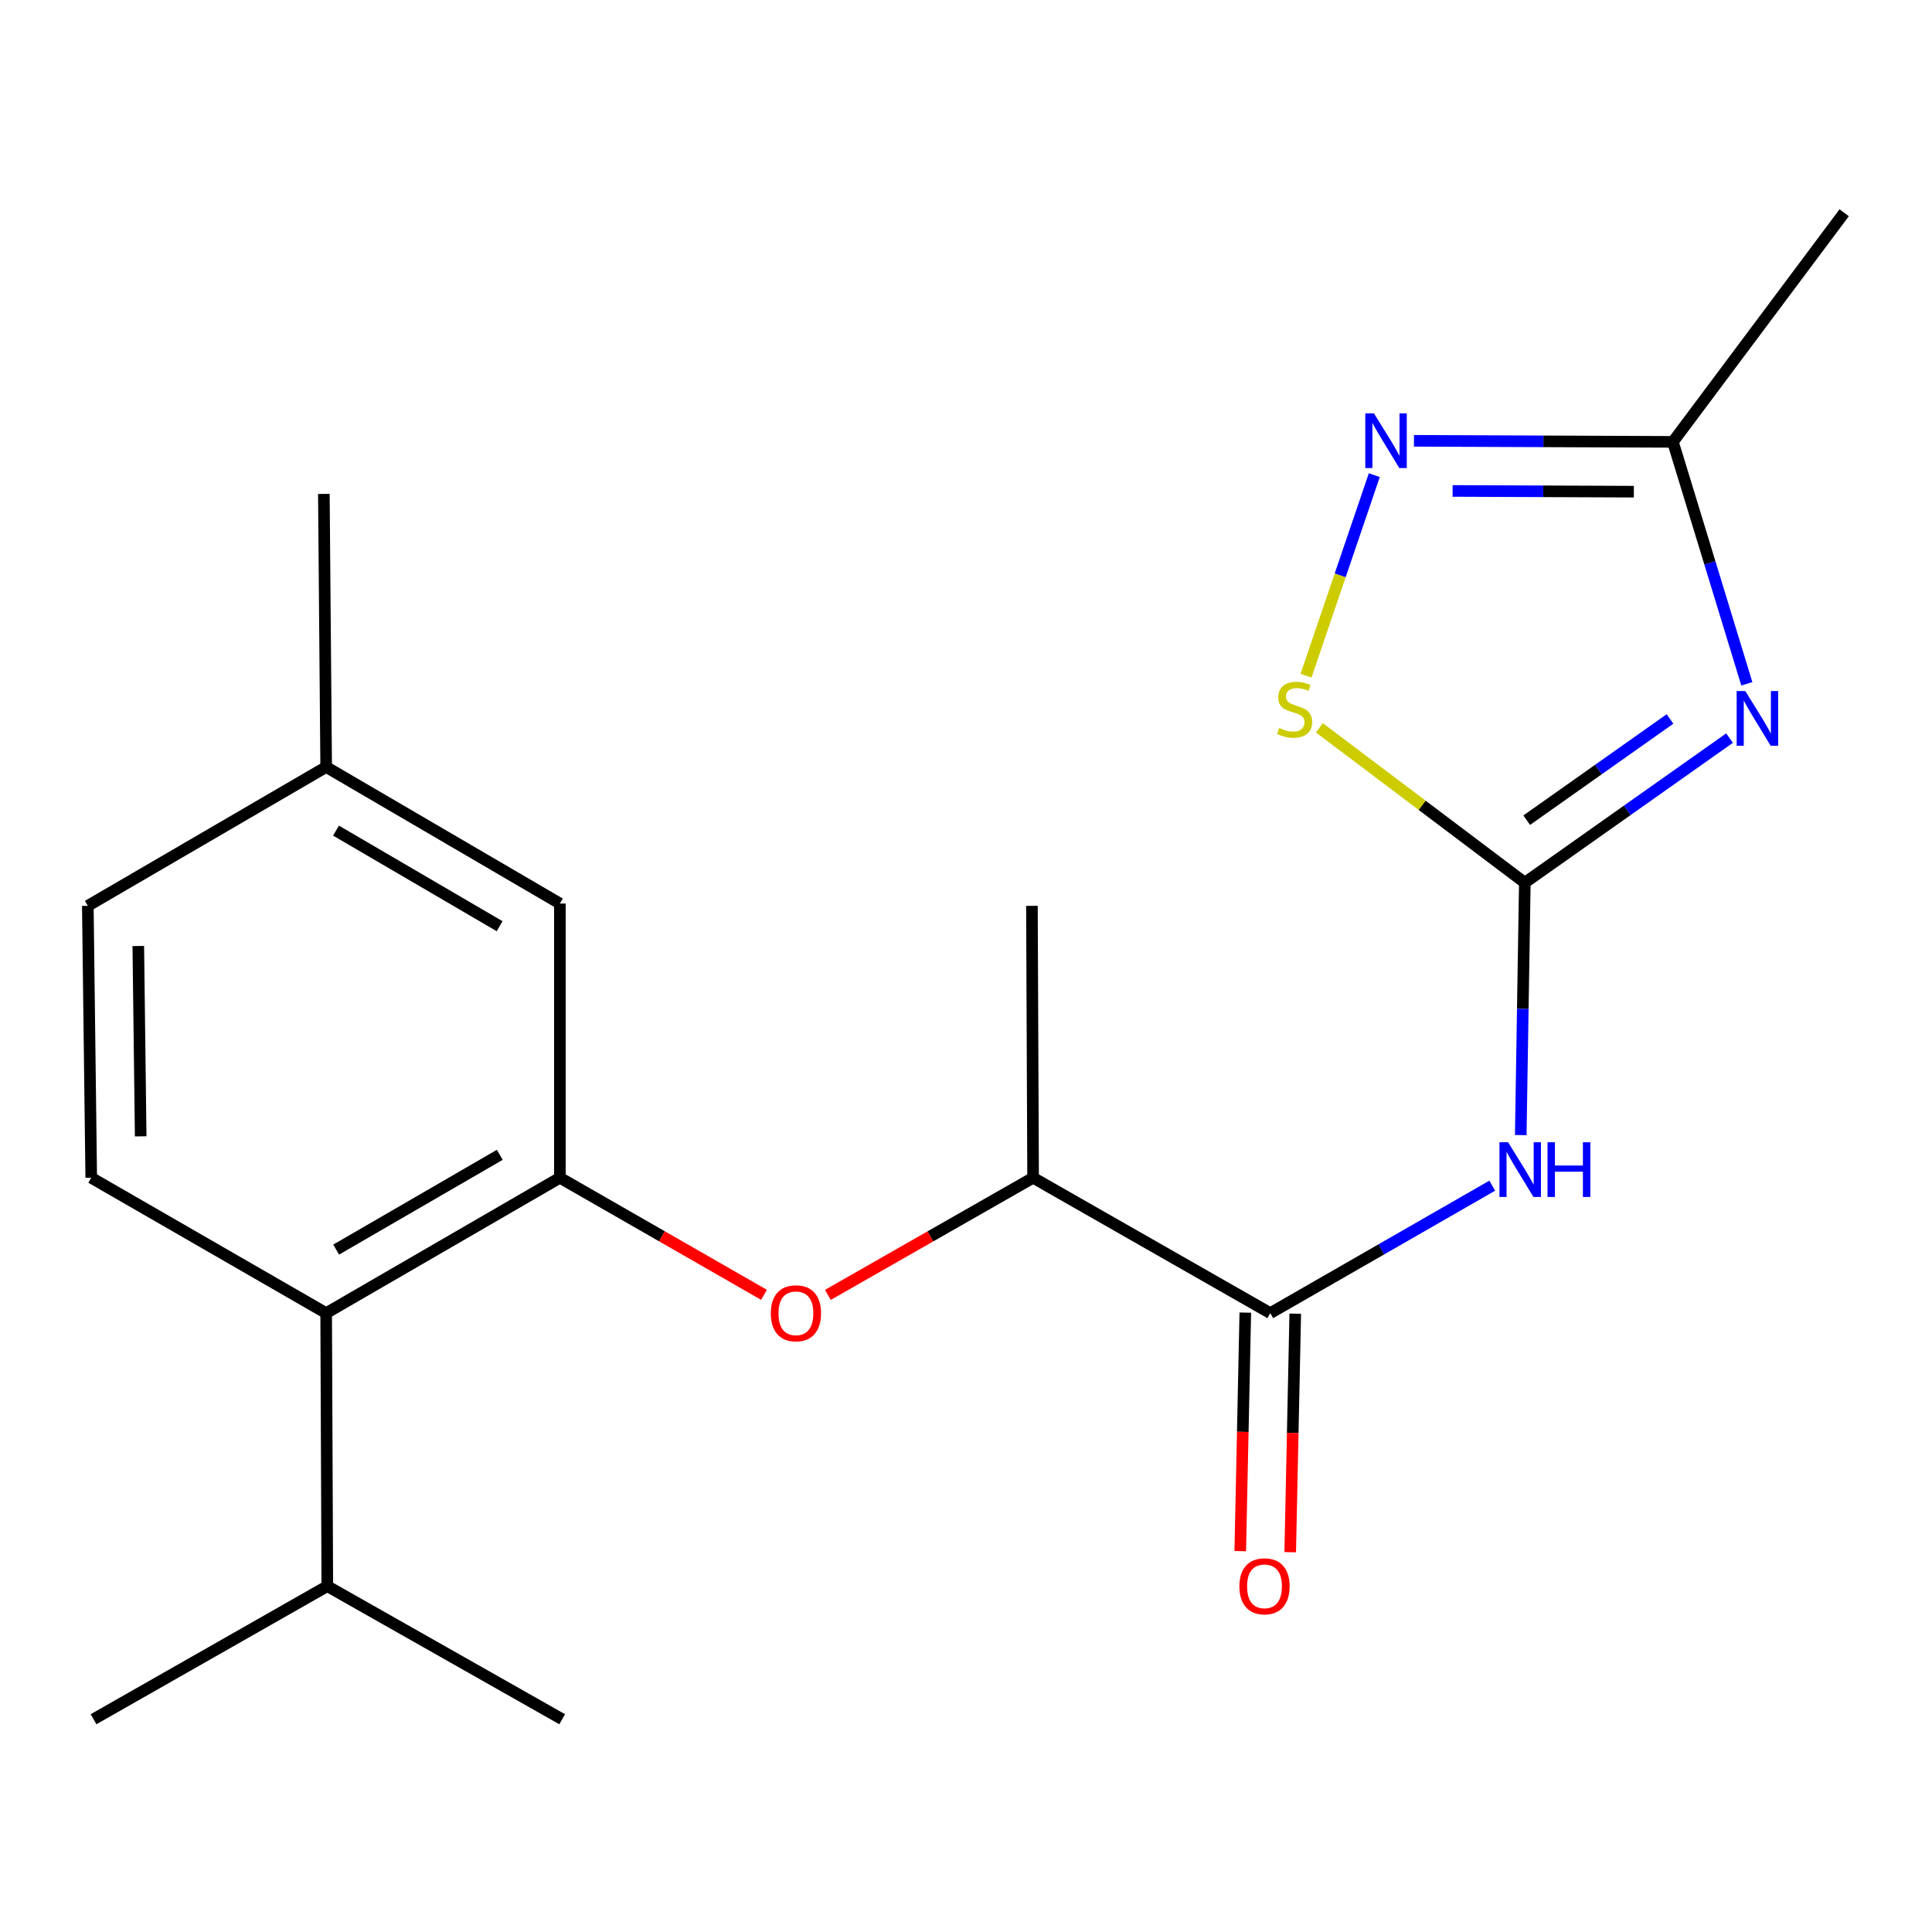 <?xml version='1.0' encoding='iso-8859-1'?>
<svg version='1.1' baseProfile='full'
              xmlns='http://www.w3.org/2000/svg'
                      xmlns:rdkit='http://www.rdkit.org/xml'
                      xmlns:xlink='http://www.w3.org/1999/xlink'
                  xml:space='preserve'
width='1000px' height='1000px' viewBox='0 0 1000 1000'>
<!-- END OF HEADER -->
<rect style='opacity:1.0;fill:#FFFFFF;stroke:none' width='1000' height='1000' x='0' y='0'> </rect>
<path class='bond-0' d='M 895.205,382.037 L 842.228,419.459' style='fill:none;fill-rule:evenodd;stroke:#0000FF;stroke-width:6px;stroke-linecap:butt;stroke-linejoin:miter;stroke-opacity:1' />
<path class='bond-0' d='M 842.228,419.459 L 789.251,456.88' style='fill:none;fill-rule:evenodd;stroke:#000000;stroke-width:6px;stroke-linecap:butt;stroke-linejoin:miter;stroke-opacity:1' />
<path class='bond-0' d='M 864.39,372.139 L 827.306,398.334' style='fill:none;fill-rule:evenodd;stroke:#0000FF;stroke-width:6px;stroke-linecap:butt;stroke-linejoin:miter;stroke-opacity:1' />
<path class='bond-0' d='M 827.306,398.334 L 790.222,424.529' style='fill:none;fill-rule:evenodd;stroke:#000000;stroke-width:6px;stroke-linecap:butt;stroke-linejoin:miter;stroke-opacity:1' />
<path class='bond-6' d='M 904.16,353.946 L 885.026,291.328' style='fill:none;fill-rule:evenodd;stroke:#0000FF;stroke-width:6px;stroke-linecap:butt;stroke-linejoin:miter;stroke-opacity:1' />
<path class='bond-6' d='M 885.026,291.328 L 865.892,228.71' style='fill:none;fill-rule:evenodd;stroke:#000000;stroke-width:6px;stroke-linecap:butt;stroke-linejoin:miter;stroke-opacity:1' />
<path class='bond-1' d='M 789.251,456.88 L 788.196,522.2' style='fill:none;fill-rule:evenodd;stroke:#000000;stroke-width:6px;stroke-linecap:butt;stroke-linejoin:miter;stroke-opacity:1' />
<path class='bond-1' d='M 788.196,522.2 L 787.14,587.519' style='fill:none;fill-rule:evenodd;stroke:#0000FF;stroke-width:6px;stroke-linecap:butt;stroke-linejoin:miter;stroke-opacity:1' />
<path class='bond-5' d='M 789.251,456.88 L 736.077,416.8' style='fill:none;fill-rule:evenodd;stroke:#000000;stroke-width:6px;stroke-linecap:butt;stroke-linejoin:miter;stroke-opacity:1' />
<path class='bond-5' d='M 736.077,416.8 L 682.904,376.719' style='fill:none;fill-rule:evenodd;stroke:#CCCC00;stroke-width:6px;stroke-linecap:butt;stroke-linejoin:miter;stroke-opacity:1' />
<path class='bond-3' d='M 772.382,613.701 L 714.937,646.689' style='fill:none;fill-rule:evenodd;stroke:#0000FF;stroke-width:6px;stroke-linecap:butt;stroke-linejoin:miter;stroke-opacity:1' />
<path class='bond-3' d='M 714.937,646.689 L 657.492,679.677' style='fill:none;fill-rule:evenodd;stroke:#000000;stroke-width:6px;stroke-linecap:butt;stroke-linejoin:miter;stroke-opacity:1' />
<path class='bond-2' d='M 731.861,228.165 L 798.877,228.437' style='fill:none;fill-rule:evenodd;stroke:#0000FF;stroke-width:6px;stroke-linecap:butt;stroke-linejoin:miter;stroke-opacity:1' />
<path class='bond-2' d='M 798.877,228.437 L 865.892,228.71' style='fill:none;fill-rule:evenodd;stroke:#000000;stroke-width:6px;stroke-linecap:butt;stroke-linejoin:miter;stroke-opacity:1' />
<path class='bond-2' d='M 751.86,254.11 L 798.771,254.3' style='fill:none;fill-rule:evenodd;stroke:#0000FF;stroke-width:6px;stroke-linecap:butt;stroke-linejoin:miter;stroke-opacity:1' />
<path class='bond-2' d='M 798.771,254.3 L 845.682,254.491' style='fill:none;fill-rule:evenodd;stroke:#000000;stroke-width:6px;stroke-linecap:butt;stroke-linejoin:miter;stroke-opacity:1' />
<path class='bond-21' d='M 711.338,245.936 L 693.664,297.84' style='fill:none;fill-rule:evenodd;stroke:#0000FF;stroke-width:6px;stroke-linecap:butt;stroke-linejoin:miter;stroke-opacity:1' />
<path class='bond-21' d='M 693.664,297.84 L 675.991,349.744' style='fill:none;fill-rule:evenodd;stroke:#CCCC00;stroke-width:6px;stroke-linecap:butt;stroke-linejoin:miter;stroke-opacity:1' />
<path class='bond-9' d='M 657.492,679.677 L 534.729,609.602' style='fill:none;fill-rule:evenodd;stroke:#000000;stroke-width:6px;stroke-linecap:butt;stroke-linejoin:miter;stroke-opacity:1' />
<path class='bond-12' d='M 644.564,679.404 L 643.258,741.134' style='fill:none;fill-rule:evenodd;stroke:#000000;stroke-width:6px;stroke-linecap:butt;stroke-linejoin:miter;stroke-opacity:1' />
<path class='bond-12' d='M 643.258,741.134 L 641.953,802.864' style='fill:none;fill-rule:evenodd;stroke:#FF0000;stroke-width:6px;stroke-linecap:butt;stroke-linejoin:miter;stroke-opacity:1' />
<path class='bond-12' d='M 670.421,679.951 L 669.116,741.681' style='fill:none;fill-rule:evenodd;stroke:#000000;stroke-width:6px;stroke-linecap:butt;stroke-linejoin:miter;stroke-opacity:1' />
<path class='bond-12' d='M 669.116,741.681 L 667.81,803.411' style='fill:none;fill-rule:evenodd;stroke:#FF0000;stroke-width:6px;stroke-linecap:butt;stroke-linejoin:miter;stroke-opacity:1' />
<path class='bond-4' d='M 289.79,609.602 L 342.617,639.902' style='fill:none;fill-rule:evenodd;stroke:#000000;stroke-width:6px;stroke-linecap:butt;stroke-linejoin:miter;stroke-opacity:1' />
<path class='bond-4' d='M 342.617,639.902 L 395.443,670.201' style='fill:none;fill-rule:evenodd;stroke:#FF0000;stroke-width:6px;stroke-linecap:butt;stroke-linejoin:miter;stroke-opacity:1' />
<path class='bond-8' d='M 289.79,609.602 L 168.822,679.677' style='fill:none;fill-rule:evenodd;stroke:#000000;stroke-width:6px;stroke-linecap:butt;stroke-linejoin:miter;stroke-opacity:1' />
<path class='bond-8' d='M 258.681,597.734 L 174.003,646.787' style='fill:none;fill-rule:evenodd;stroke:#000000;stroke-width:6px;stroke-linecap:butt;stroke-linejoin:miter;stroke-opacity:1' />
<path class='bond-11' d='M 289.79,609.602 L 289.79,467.671' style='fill:none;fill-rule:evenodd;stroke:#000000;stroke-width:6px;stroke-linecap:butt;stroke-linejoin:miter;stroke-opacity:1' />
<path class='bond-16' d='M 865.892,228.71 L 954.545,110.127' style='fill:none;fill-rule:evenodd;stroke:#000000;stroke-width:6px;stroke-linecap:butt;stroke-linejoin:miter;stroke-opacity:1' />
<path class='bond-7' d='M 428.498,670.24 L 481.613,639.921' style='fill:none;fill-rule:evenodd;stroke:#FF0000;stroke-width:6px;stroke-linecap:butt;stroke-linejoin:miter;stroke-opacity:1' />
<path class='bond-7' d='M 481.613,639.921 L 534.729,609.602' style='fill:none;fill-rule:evenodd;stroke:#000000;stroke-width:6px;stroke-linecap:butt;stroke-linejoin:miter;stroke-opacity:1' />
<path class='bond-10' d='M 168.822,679.677 L 47.222,609.602' style='fill:none;fill-rule:evenodd;stroke:#000000;stroke-width:6px;stroke-linecap:butt;stroke-linejoin:miter;stroke-opacity:1' />
<path class='bond-13' d='M 168.822,679.677 L 169.411,820.991' style='fill:none;fill-rule:evenodd;stroke:#000000;stroke-width:6px;stroke-linecap:butt;stroke-linejoin:miter;stroke-opacity:1' />
<path class='bond-17' d='M 534.729,609.602 L 534.125,468.864' style='fill:none;fill-rule:evenodd;stroke:#000000;stroke-width:6px;stroke-linecap:butt;stroke-linejoin:miter;stroke-opacity:1' />
<path class='bond-22' d='M 47.222,609.602 L 45.455,468.864' style='fill:none;fill-rule:evenodd;stroke:#000000;stroke-width:6px;stroke-linecap:butt;stroke-linejoin:miter;stroke-opacity:1' />
<path class='bond-22' d='M 72.818,588.167 L 71.581,489.65' style='fill:none;fill-rule:evenodd;stroke:#000000;stroke-width:6px;stroke-linecap:butt;stroke-linejoin:miter;stroke-opacity:1' />
<path class='bond-14' d='M 289.79,467.671 L 168.822,396.993' style='fill:none;fill-rule:evenodd;stroke:#000000;stroke-width:6px;stroke-linecap:butt;stroke-linejoin:miter;stroke-opacity:1' />
<path class='bond-14' d='M 258.597,479.4 L 173.92,429.925' style='fill:none;fill-rule:evenodd;stroke:#000000;stroke-width:6px;stroke-linecap:butt;stroke-linejoin:miter;stroke-opacity:1' />
<path class='bond-18' d='M 169.411,820.991 L 290.982,889.873' style='fill:none;fill-rule:evenodd;stroke:#000000;stroke-width:6px;stroke-linecap:butt;stroke-linejoin:miter;stroke-opacity:1' />
<path class='bond-19' d='M 169.411,820.991 L 48.414,889.873' style='fill:none;fill-rule:evenodd;stroke:#000000;stroke-width:6px;stroke-linecap:butt;stroke-linejoin:miter;stroke-opacity:1' />
<path class='bond-15' d='M 168.822,396.993 L 45.455,468.864' style='fill:none;fill-rule:evenodd;stroke:#000000;stroke-width:6px;stroke-linecap:butt;stroke-linejoin:miter;stroke-opacity:1' />
<path class='bond-20' d='M 168.822,396.993 L 167.629,255.65' style='fill:none;fill-rule:evenodd;stroke:#000000;stroke-width:6px;stroke-linecap:butt;stroke-linejoin:miter;stroke-opacity:1' />
<path  class='atom-0' d='M 903.37 357.688
L 912.65 372.688
Q 913.57 374.168, 915.05 376.848
Q 916.53 379.528, 916.61 379.688
L 916.61 357.688
L 920.37 357.688
L 920.37 386.008
L 916.49 386.008
L 906.53 369.608
Q 905.37 367.688, 904.13 365.488
Q 902.93 363.288, 902.57 362.608
L 902.57 386.008
L 898.89 386.008
L 898.89 357.688
L 903.37 357.688
' fill='#0000FF'/>
<path  class='atom-2' d='M 780.591 591.232
L 789.871 606.232
Q 790.791 607.712, 792.271 610.392
Q 793.751 613.072, 793.831 613.232
L 793.831 591.232
L 797.591 591.232
L 797.591 619.552
L 793.711 619.552
L 783.751 603.152
Q 782.591 601.232, 781.351 599.032
Q 780.151 596.832, 779.791 596.152
L 779.791 619.552
L 776.111 619.552
L 776.111 591.232
L 780.591 591.232
' fill='#0000FF'/>
<path  class='atom-2' d='M 800.991 591.232
L 804.831 591.232
L 804.831 603.272
L 819.311 603.272
L 819.311 591.232
L 823.151 591.232
L 823.151 619.552
L 819.311 619.552
L 819.311 606.472
L 804.831 606.472
L 804.831 619.552
L 800.991 619.552
L 800.991 591.232
' fill='#0000FF'/>
<path  class='atom-3' d='M 711.149 213.946
L 720.429 228.946
Q 721.349 230.426, 722.829 233.106
Q 724.309 235.786, 724.389 235.946
L 724.389 213.946
L 728.149 213.946
L 728.149 242.266
L 724.269 242.266
L 714.309 225.866
Q 713.149 223.946, 711.909 221.746
Q 710.709 219.546, 710.349 218.866
L 710.349 242.266
L 706.669 242.266
L 706.669 213.946
L 711.149 213.946
' fill='#0000FF'/>
<path  class='atom-6' d='M 662.094 376.783
Q 662.414 376.903, 663.734 377.463
Q 665.054 378.023, 666.494 378.383
Q 667.974 378.703, 669.414 378.703
Q 672.094 378.703, 673.654 377.423
Q 675.214 376.103, 675.214 373.823
Q 675.214 372.263, 674.414 371.303
Q 673.654 370.343, 672.454 369.823
Q 671.254 369.303, 669.254 368.703
Q 666.734 367.943, 665.214 367.223
Q 663.734 366.503, 662.654 364.983
Q 661.614 363.463, 661.614 360.903
Q 661.614 357.343, 664.014 355.143
Q 666.454 352.943, 671.254 352.943
Q 674.534 352.943, 678.254 354.503
L 677.334 357.583
Q 673.934 356.183, 671.374 356.183
Q 668.614 356.183, 667.094 357.343
Q 665.574 358.463, 665.614 360.423
Q 665.614 361.943, 666.374 362.863
Q 667.174 363.783, 668.294 364.303
Q 669.454 364.823, 671.374 365.423
Q 673.934 366.223, 675.454 367.023
Q 676.974 367.823, 678.054 369.463
Q 679.174 371.063, 679.174 373.823
Q 679.174 377.743, 676.534 379.863
Q 673.934 381.943, 669.574 381.943
Q 667.054 381.943, 665.134 381.383
Q 663.254 380.863, 661.014 379.943
L 662.094 376.783
' fill='#CCCC00'/>
<path  class='atom-8' d='M 398.965 679.757
Q 398.965 672.957, 402.325 669.157
Q 405.685 665.357, 411.965 665.357
Q 418.245 665.357, 421.605 669.157
Q 424.965 672.957, 424.965 679.757
Q 424.965 686.637, 421.565 690.557
Q 418.165 694.437, 411.965 694.437
Q 405.725 694.437, 402.325 690.557
Q 398.965 686.677, 398.965 679.757
M 411.965 691.237
Q 416.285 691.237, 418.605 688.357
Q 420.965 685.437, 420.965 679.757
Q 420.965 674.197, 418.605 671.397
Q 416.285 668.557, 411.965 668.557
Q 407.645 668.557, 405.285 671.357
Q 402.965 674.157, 402.965 679.757
Q 402.965 685.477, 405.285 688.357
Q 407.645 691.237, 411.965 691.237
' fill='#FF0000'/>
<path  class='atom-13' d='M 641.504 821.071
Q 641.504 814.271, 644.864 810.471
Q 648.224 806.671, 654.504 806.671
Q 660.784 806.671, 664.144 810.471
Q 667.504 814.271, 667.504 821.071
Q 667.504 827.951, 664.104 831.871
Q 660.704 835.751, 654.504 835.751
Q 648.264 835.751, 644.864 831.871
Q 641.504 827.991, 641.504 821.071
M 654.504 832.551
Q 658.824 832.551, 661.144 829.671
Q 663.504 826.751, 663.504 821.071
Q 663.504 815.511, 661.144 812.711
Q 658.824 809.871, 654.504 809.871
Q 650.184 809.871, 647.824 812.671
Q 645.504 815.471, 645.504 821.071
Q 645.504 826.791, 647.824 829.671
Q 650.184 832.551, 654.504 832.551
' fill='#FF0000'/>
</svg>
